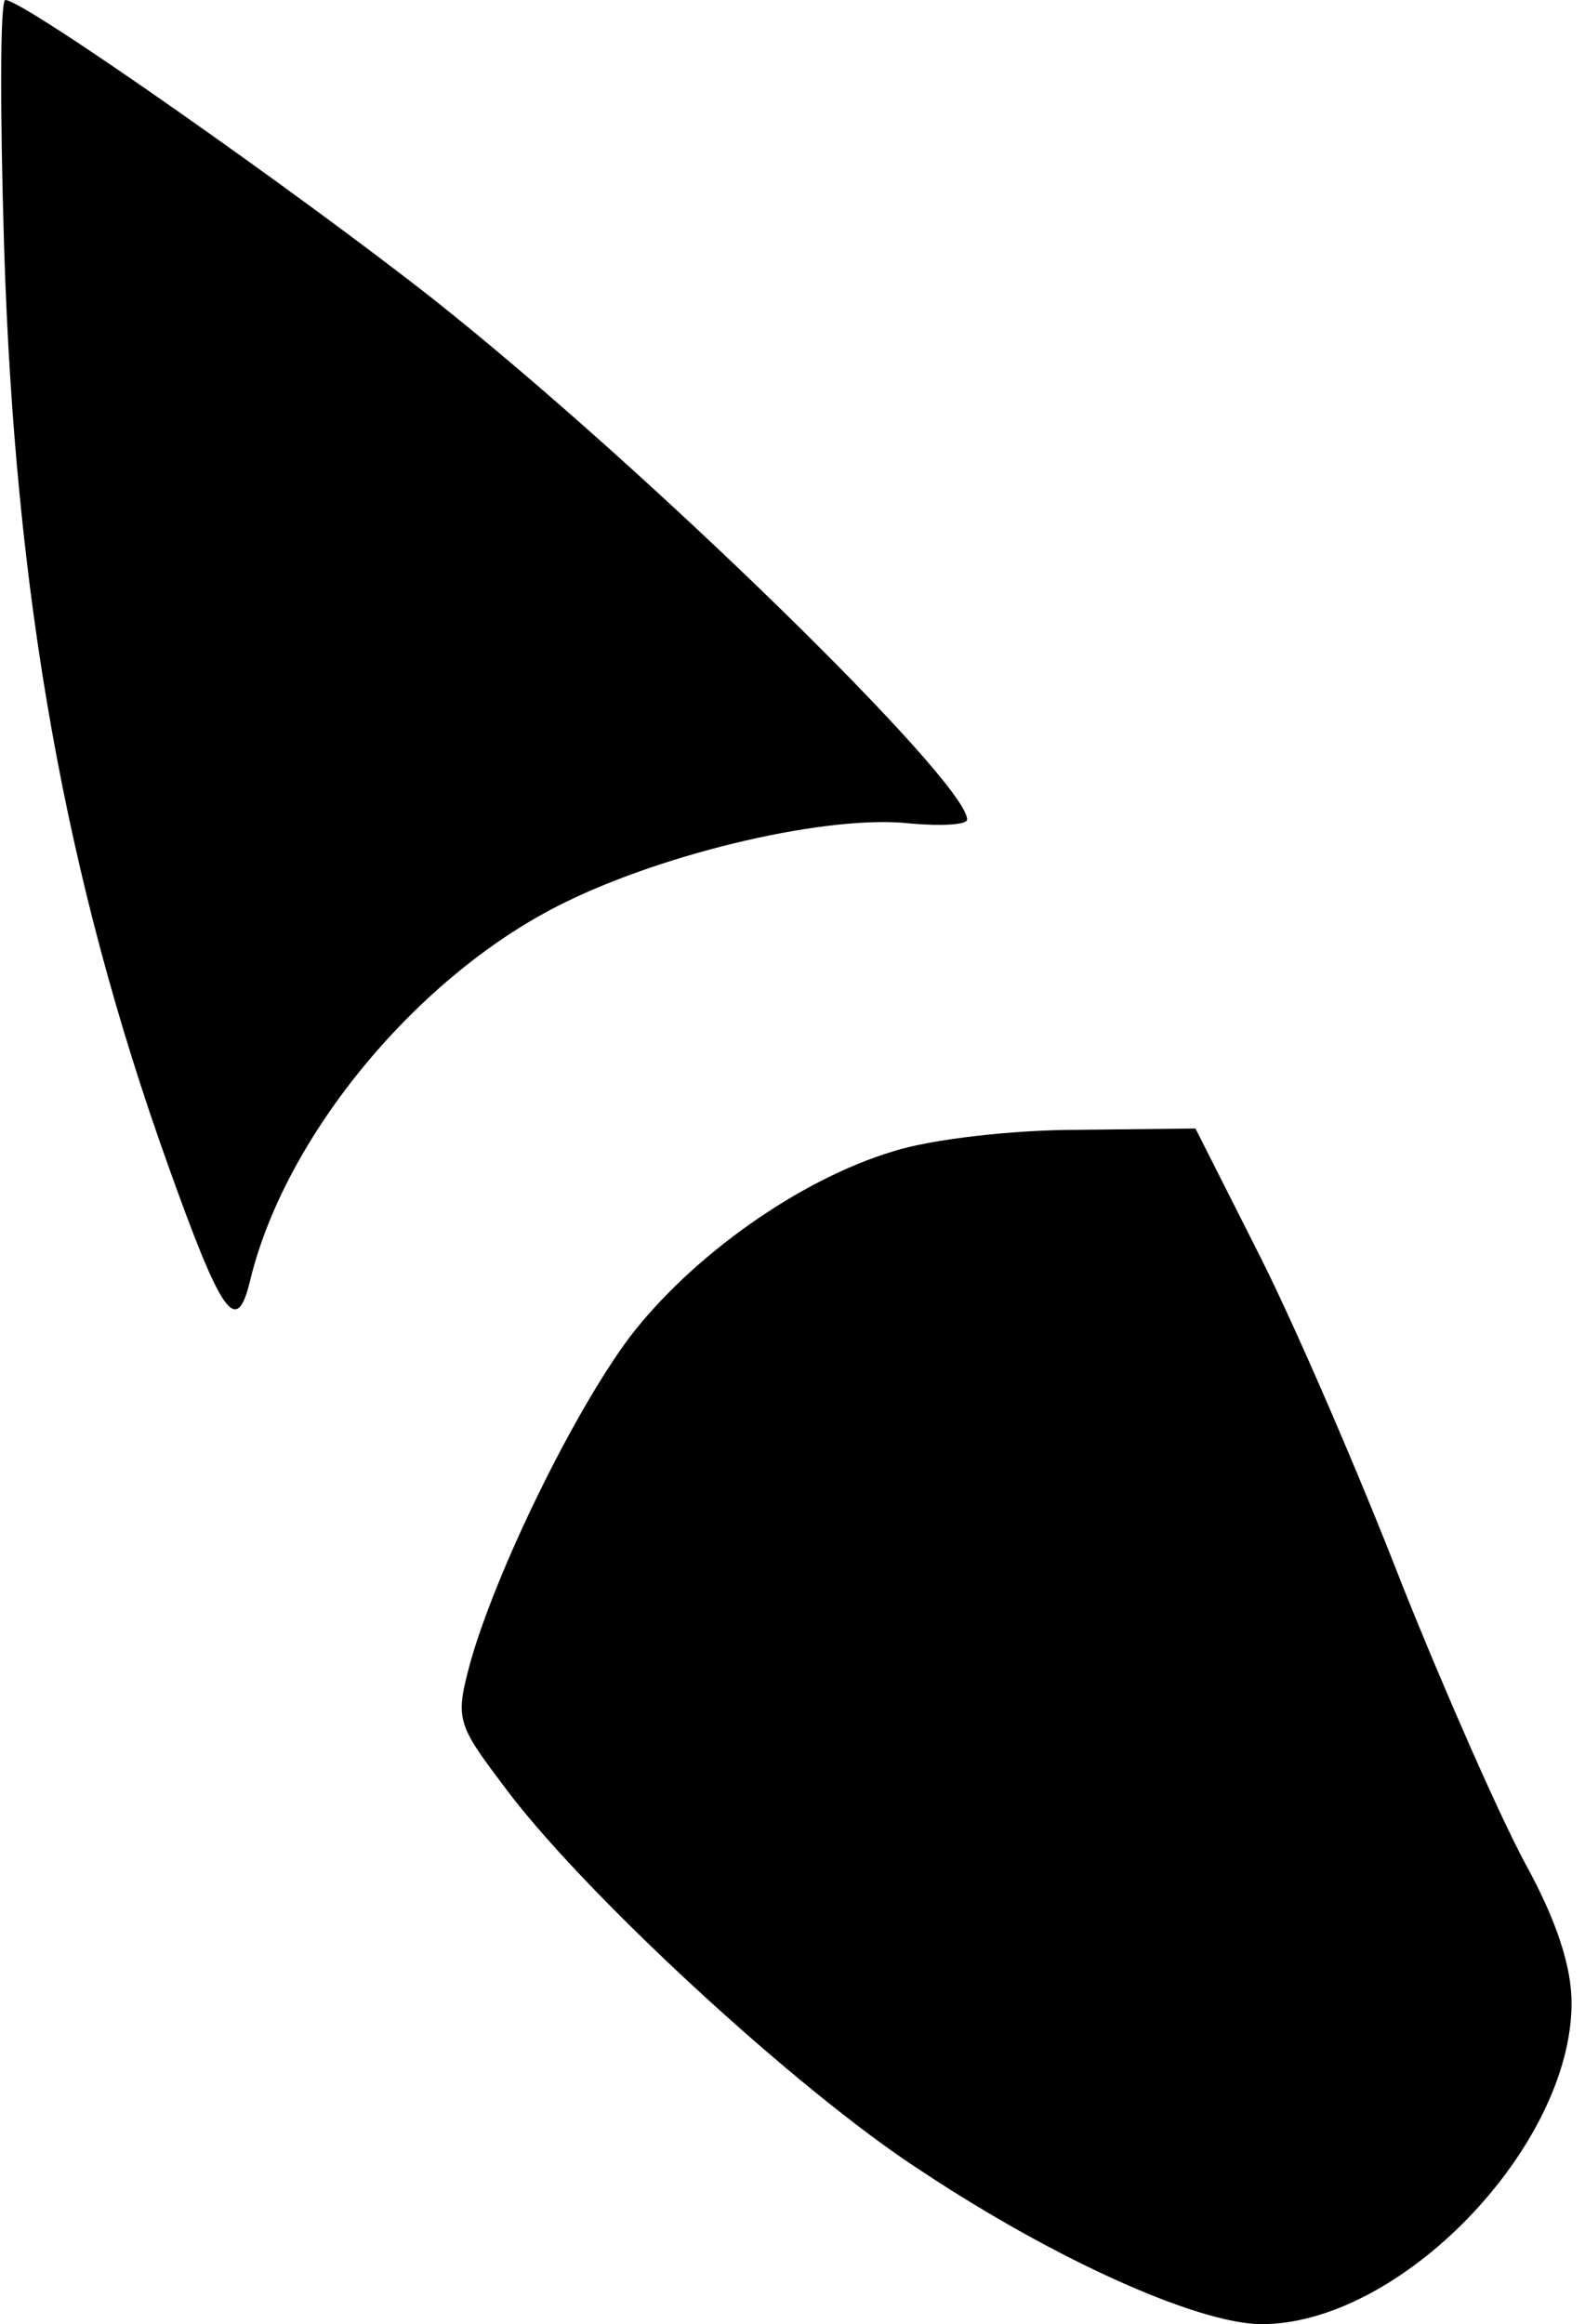 <?xml version="1.0" encoding="UTF-8" standalone="yes"?>
<svg version="1.0" xmlns="http://www.w3.org/2000/svg" width="100%" height="100%" viewBox="0 0 118 173" preserveAspectRatio="xMidYMid meet">
  <g transform="translate(0,173) scale(0.1,-0.1)" fill="#000000" stroke="none">
    <path d="M3 1548 c8 -262 46 -473 122 -685 40 -112 51 -128 61 -87 26 109 126
229 234 282 77 38 198 66 258 59 23 -2 42 -1 42 3 0 28 -238 261 -397 387 -99
78 -305 223 -319 223 -4 0 -4 -82 -1 -182z"/>
    <path d="M665 873 c-70 -21 -150 -78 -196 -138 -42 -56 -100 -175 -119 -243
-11 -41 -10 -45 24 -90 57 -78 219 -228 312 -288 101 -67 205 -113 252 -114
104 -1 232 132 232 239 0 27 -11 61 -34 103 -19 35 -60 128 -92 208 -31 80
-78 189 -105 243 l-49 97 -88 -1 c-48 0 -109 -7 -137 -16z"/>
  </g>
</svg>